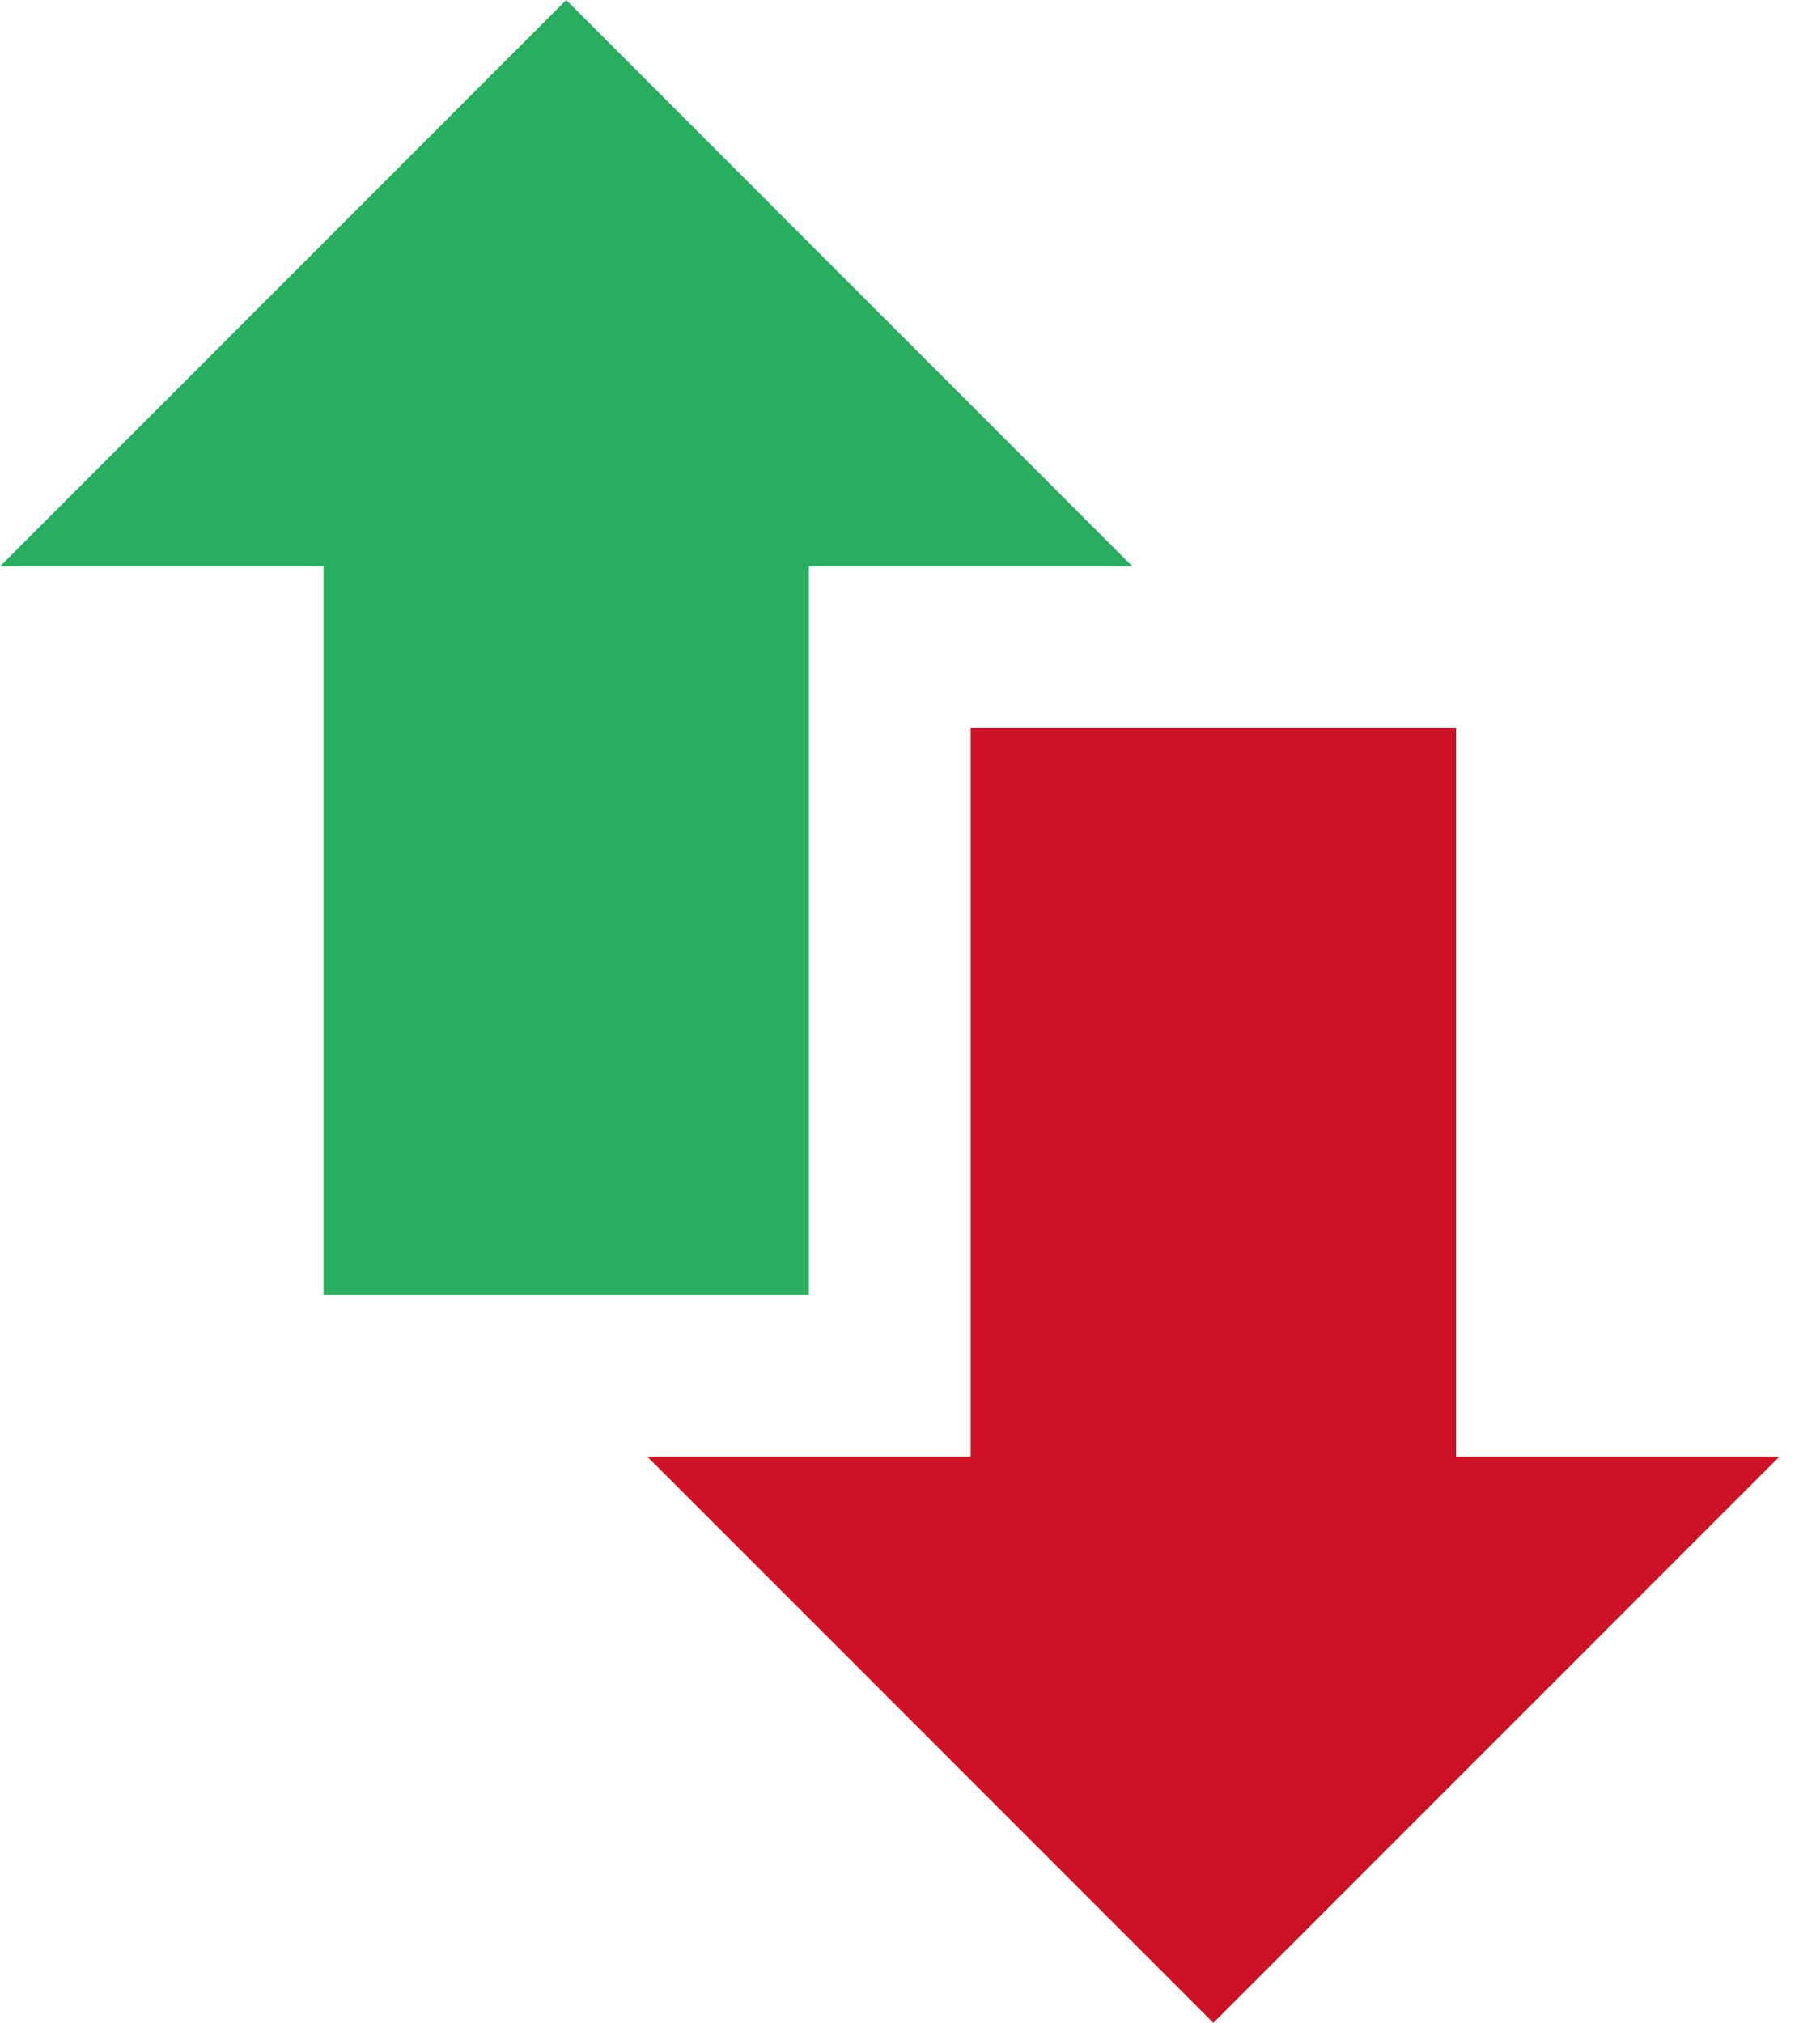 <svg width="18" height="20" viewBox="0 0 18 20" fill="none" xmlns="http://www.w3.org/2000/svg">
<path d="M5.6 3.11563e-07L-3.11563e-07 5.6L3.2 5.6L3.2 12.8L8 12.8L8 5.6L11.2 5.6L5.6 3.11563e-07Z" fill="#27AE60"/>
<path d="M12 20L6.4 14.4L9.6 14.4L9.6 7.2L14.4 7.2L14.4 14.4L17.6 14.4L12 20Z" fill="#CE1124"/>
</svg>

